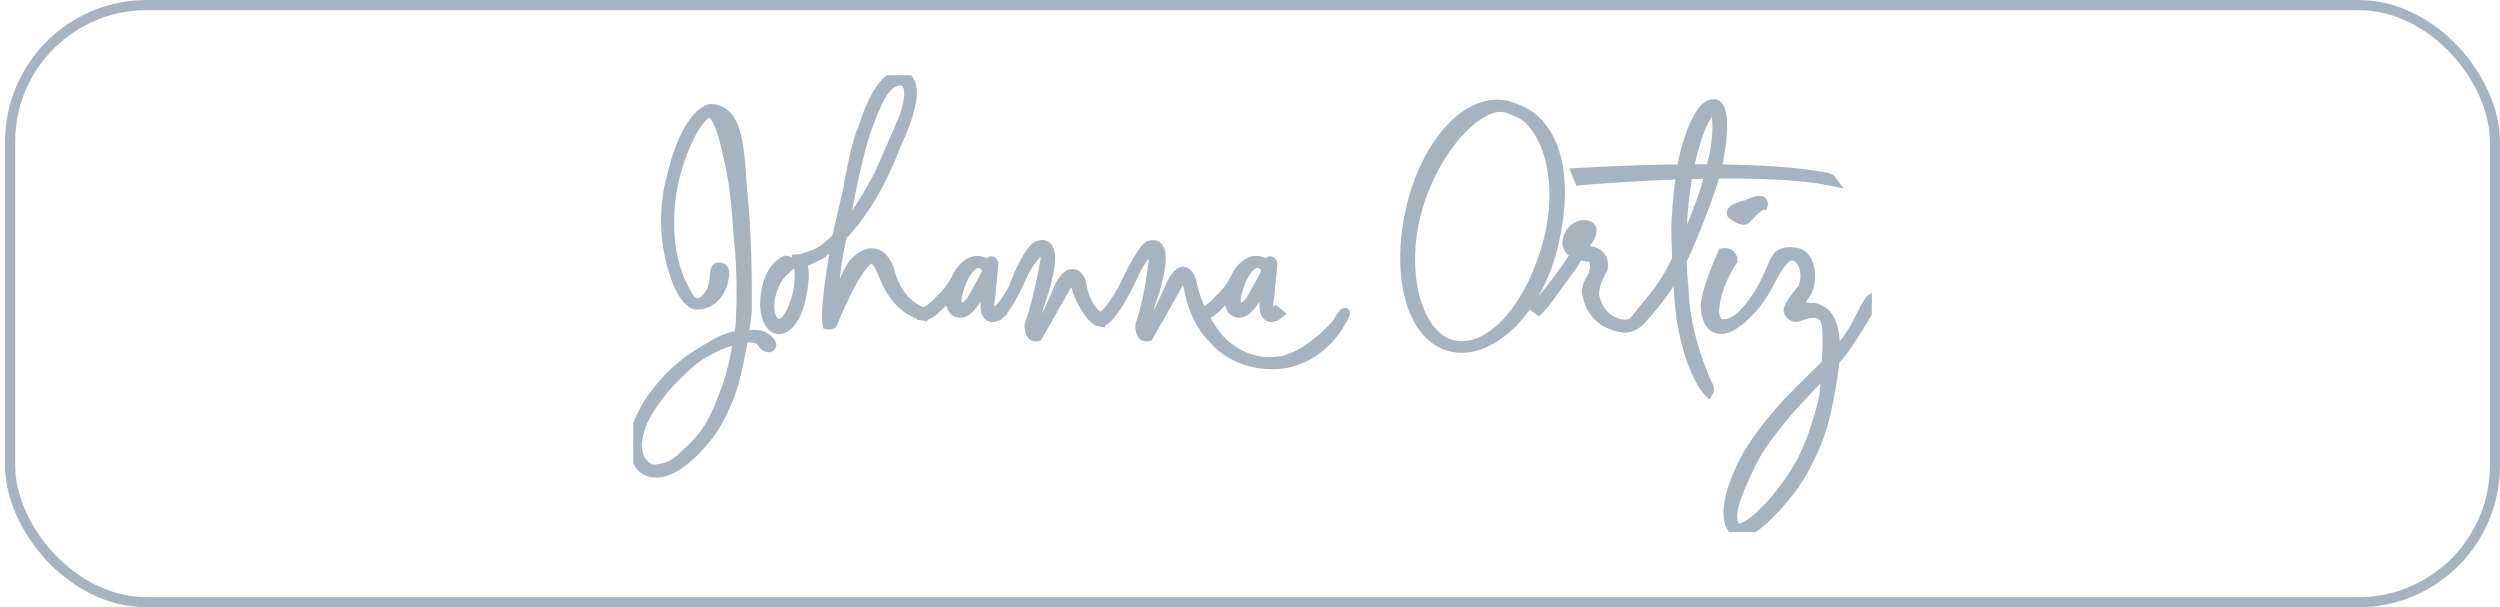 <svg width="247" height="60" viewBox="0 0 247 60" fill="none" xmlns="http://www.w3.org/2000/svg">
<rect x="1" y="0.5" width="245.5" height="59" rx="13.5" stroke="#A7B4BF"/>
<g clip-path="url(#clip0_294_2048)">
<path d="M81.38 24.934L79.242 25.991C79.461 26.696 79.409 27.572 79.408 27.585C78.871 32.833 76.875 32.518 76.875 32.518C75.595 32.258 75.596 30.116 75.596 30.095C75.659 26.417 77.617 25.762 77.617 25.762C78.421 25.786 77.79 26.527 77.782 26.527C76.164 27.532 75.993 30.007 75.991 30.031C75.967 31.88 76.869 32.027 76.875 32.028C78.296 32.028 78.92 28.558 78.926 28.524C79.218 26.117 78.729 26.07 78.729 26.07V25.644C79.465 25.62 81.073 24.944 81.096 24.934H81.38Z" fill="#A7B4BF"/>
<path d="M81.38 24.934L79.242 25.991C79.461 26.696 79.409 27.572 79.408 27.585C78.871 32.833 76.875 32.518 76.875 32.518C75.595 32.258 75.596 30.116 75.596 30.095C75.659 26.417 77.617 25.762 77.617 25.762C78.421 25.786 77.79 26.527 77.782 26.527C76.164 27.532 75.993 30.007 75.991 30.031C75.967 31.88 76.869 32.027 76.875 32.028C78.296 32.028 78.92 28.558 78.926 28.524C79.218 26.117 78.729 26.07 78.729 26.07V25.644C79.465 25.62 81.073 24.944 81.096 24.934H81.38Z" stroke="#A7B4BF"/>
<path d="M88.964 7.454C91.678 7.912 88.633 14.004 88.633 14.004C86.847 18.781 84.793 21.635 83.166 23.305C82.476 26.175 82.186 30.402 82.186 30.402L82.344 30.41L83.274 28.113C84.008 26.385 84.309 26.109 84.309 26.109C85.303 24.91 86.155 25.036 86.155 25.036C87.433 24.989 87.915 26.898 87.915 26.898C88.744 30.11 91.127 30.836 91.127 30.836V31.136C88.507 30.481 87.418 27.435 87.418 27.435C86.629 25.367 86.194 25.518 86.194 25.518C84.797 25.486 82.217 31.973 82.217 31.973C81.932 32.103 81.775 32.077 81.768 32.075C81.444 30.865 82.392 25.243 82.641 23.818C81.23 25.128 80.252 25.494 80.252 25.494L80.134 25.297C80.995 25.045 81.871 24.36 82.698 23.488L83.772 18.881C84.647 13.751 85.224 12.852 85.224 12.852C87.048 6.948 88.935 7.446 88.964 7.454ZM88.988 7.943C87.726 7.991 86.928 9.111 85.697 12.48C84.466 15.858 83.377 22.511 83.377 22.511C83.346 22.613 83.318 22.718 83.289 22.825C85.373 20.348 87.007 16.979 87.007 16.979L89.327 11.629C90.634 7.919 89.015 7.943 88.988 7.943Z" fill="#A7B4BF"/>
<path d="M88.964 7.454C91.678 7.912 88.633 14.004 88.633 14.004C86.847 18.781 84.793 21.635 83.166 23.305C82.476 26.175 82.186 30.402 82.186 30.402L82.344 30.41L83.274 28.113C84.008 26.385 84.309 26.109 84.309 26.109C85.303 24.91 86.155 25.036 86.155 25.036C87.433 24.989 87.915 26.898 87.915 26.898C88.744 30.11 91.127 30.836 91.127 30.836V31.136C88.507 30.481 87.418 27.435 87.418 27.435C86.629 25.367 86.194 25.518 86.194 25.518C84.797 25.486 82.217 31.973 82.217 31.973C81.932 32.103 81.775 32.077 81.768 32.075C81.444 30.865 82.392 25.243 82.641 23.818C81.23 25.128 80.252 25.494 80.252 25.494L80.134 25.297C80.995 25.045 81.871 24.36 82.698 23.488L83.772 18.881C84.647 13.751 85.224 12.852 85.224 12.852C87.048 6.948 88.935 7.446 88.964 7.454ZM88.988 7.943C87.726 7.991 86.928 9.111 85.697 12.48C84.466 15.858 83.377 22.511 83.377 22.511C83.346 22.613 83.318 22.718 83.289 22.825C85.373 20.348 87.007 16.979 87.007 16.979L89.327 11.629C90.634 7.919 89.015 7.943 88.988 7.943Z" stroke="#A7B4BF"/>
<path d="M102.506 24.318C104.857 23.442 103.13 28.723 103.13 28.723C101.78 32.639 102.272 32.738 102.277 32.739C102.86 32.952 104.74 28.21 104.747 28.193C106.017 25.928 106.767 27.775 106.767 27.775C107.317 30.989 108.705 31.323 108.716 31.326L108.701 31.769C107.58 31.579 106.514 28.864 106.514 28.864C105.997 26.718 105.201 28.482 105.189 28.509L102.506 33.221C101.622 33.41 101.733 32.092 101.733 32.092C102.684 29.443 103.306 25.651 103.311 25.621C103.382 23.08 101.291 26.576 101.291 26.576C99.064 31.57 98.465 31.104 98.458 31.098H98.466V30.75C99.121 30.419 100.123 28.517 100.123 28.517C101.576 24.672 102.488 24.325 102.506 24.318Z" fill="#A7B4BF"/>
<path d="M102.506 24.318C104.857 23.442 103.13 28.723 103.13 28.723C101.78 32.639 102.272 32.738 102.277 32.739C102.86 32.952 104.74 28.21 104.747 28.193C106.017 25.928 106.767 27.775 106.767 27.775C107.317 30.989 108.705 31.323 108.716 31.326L108.701 31.769C107.58 31.579 106.514 28.864 106.514 28.864C105.997 26.718 105.201 28.482 105.189 28.509L102.506 33.221C101.622 33.41 101.733 32.092 101.733 32.092C102.684 29.443 103.306 25.651 103.311 25.621C103.382 23.08 101.291 26.576 101.291 26.576C99.064 31.57 98.465 31.104 98.458 31.098H98.466V30.75C99.121 30.419 100.123 28.517 100.123 28.517C101.576 24.672 102.488 24.325 102.506 24.318Z" stroke="#A7B4BF"/>
<path d="M113.444 24.318C115.795 23.443 114.067 28.723 114.067 28.723C112.71 32.66 113.073 32.739 113.073 32.739C113.665 32.951 115.685 28.193 115.685 28.193C117.003 25.44 117.704 27.775 117.704 27.775C118.257 31.011 120.404 33.465 120.404 33.465C122.907 36.203 125.964 35.767 125.998 35.754C128.942 35.659 132.067 32.028 132.067 32.028C132.974 30.498 132.896 30.987 132.896 30.987C130.347 36.259 125.825 35.975 125.825 35.975C121.888 36.037 120.001 33.574 119.978 33.544C117.899 31.614 117.496 28.576 117.492 28.541C116.982 26.392 116.137 28.483 116.126 28.509L113.444 33.221C112.568 33.41 112.678 32.092 112.678 32.092C113.633 29.432 113.995 25.652 113.995 25.652C114.074 23.111 112.236 26.576 112.236 26.576C109.77 32.072 108.703 31.772 108.693 31.769L108.708 31.326C109.415 31.358 111.007 28.471 111.021 28.446C112.599 24.998 113.444 24.318 113.444 24.318Z" fill="#A7B4BF"/>
<path d="M113.444 24.318C115.795 23.443 114.067 28.723 114.067 28.723C112.71 32.66 113.073 32.739 113.073 32.739C113.665 32.951 115.685 28.193 115.685 28.193C117.003 25.44 117.704 27.775 117.704 27.775C118.257 31.011 120.404 33.465 120.404 33.465C122.907 36.203 125.964 35.767 125.998 35.754C128.942 35.659 132.067 32.028 132.067 32.028C132.974 30.498 132.896 30.987 132.896 30.987C130.347 36.259 125.825 35.975 125.825 35.975C121.888 36.037 120.001 33.574 119.978 33.544C117.899 31.614 117.496 28.576 117.492 28.541C116.982 26.392 116.137 28.483 116.126 28.509L113.444 33.221C112.568 33.41 112.678 32.092 112.678 32.092C113.633 29.432 113.995 25.652 113.995 25.652C114.074 23.111 112.236 26.576 112.236 26.576C109.77 32.072 108.703 31.772 108.693 31.769L108.708 31.326C109.415 31.358 111.007 28.471 111.021 28.446C112.599 24.998 113.444 24.318 113.444 24.318Z" stroke="#A7B4BF"/>
<path d="M70.222 10.769C73.268 10.926 72.977 15.495 73.418 19.883C73.852 24.251 73.782 30.683 73.782 30.694C73.696 31.548 73.58 32.375 73.46 33.125C73.776 33.103 74.1 33.095 74.453 33.085C75.828 33.038 76.205 34.037 76.212 34.056C76.173 34.384 75.848 34.303 75.841 34.301C75.435 34.184 75.346 33.881 75.329 33.875C75.018 33.268 74.076 33.289 73.415 33.392C73.114 35.208 72.795 36.511 72.795 36.511C72.119 40.026 70.211 42.711 70.199 42.728C66.711 47.274 64.651 46.658 64.651 46.658C62.852 46.721 62.568 44.117 62.568 44.117C62.678 42.081 63.862 39.848 65.535 37.946C67.216 36.044 68.597 35.192 70.357 34.158C71.461 33.51 72.245 33.269 73.019 33.169C73.125 32.507 73.182 32.075 73.182 32.075C73.465 27.141 72.998 23.571 72.993 23.529C72.685 18.621 72.393 17.152 71.651 14.114C70.909 11.101 70.175 11.131 70.16 11.132C69.336 11.132 68.412 12.908 68.4 12.931C67.06 15.274 66.459 18.287 66.451 18.328C65.954 20.751 66.143 23.174 66.143 23.174C66.309 27.009 68.162 29.574 68.162 29.574C69.015 30.505 69.812 29.447 69.812 29.447C70.518 28.828 70.615 27.475 70.617 27.459C70.593 26.633 70.863 26.469 70.87 26.465C71.641 26.254 71.558 27.098 71.556 27.119C71.218 29.997 69.118 30.071 69.102 30.071C67.674 30.379 66.679 27.119 66.679 27.119C65.006 22.124 66.277 17.902 66.277 17.902C67.82 10.999 70.189 10.771 70.222 10.769ZM72.724 33.543C71.146 33.898 69.244 34.83 67.839 36.132C66.435 37.434 65.535 38.302 64.194 40.33C62.852 42.366 62.916 44.039 62.916 44.039C63.002 46.272 64.612 46.414 64.612 46.414C66.245 46.225 66.608 46.02 68.431 44.244C70.254 42.469 70.949 40.638 71.817 38.302C72.353 36.86 72.746 34.826 72.969 33.48C72.82 33.516 72.727 33.542 72.724 33.543Z" fill="#A7B4BF"/>
<path d="M70.222 10.769C73.268 10.926 72.977 15.495 73.418 19.883C73.852 24.251 73.782 30.683 73.782 30.694C73.696 31.548 73.58 32.375 73.46 33.125C73.776 33.103 74.1 33.095 74.453 33.085C75.828 33.038 76.205 34.037 76.212 34.056C76.173 34.384 75.848 34.303 75.841 34.301C75.435 34.184 75.346 33.881 75.329 33.875C75.018 33.268 74.076 33.289 73.415 33.392C73.114 35.208 72.795 36.511 72.795 36.511C72.119 40.026 70.211 42.711 70.199 42.728C66.711 47.274 64.651 46.658 64.651 46.658C62.852 46.721 62.568 44.117 62.568 44.117C62.678 42.081 63.862 39.848 65.535 37.946C67.216 36.044 68.597 35.192 70.357 34.158C71.461 33.51 72.245 33.269 73.019 33.169C73.125 32.507 73.182 32.075 73.182 32.075C73.465 27.141 72.998 23.571 72.993 23.529C72.685 18.621 72.393 17.152 71.651 14.114C70.909 11.101 70.175 11.131 70.16 11.132C69.336 11.132 68.412 12.908 68.4 12.931C67.06 15.274 66.459 18.287 66.451 18.328C65.954 20.751 66.143 23.174 66.143 23.174C66.309 27.009 68.162 29.574 68.162 29.574C69.015 30.505 69.812 29.447 69.812 29.447C70.518 28.828 70.615 27.475 70.617 27.459C70.593 26.633 70.863 26.469 70.87 26.465C71.641 26.254 71.558 27.098 71.556 27.119C71.218 29.997 69.118 30.071 69.102 30.071C67.674 30.379 66.679 27.119 66.679 27.119C65.006 22.124 66.277 17.902 66.277 17.902C67.82 10.999 70.189 10.771 70.222 10.769ZM72.724 33.543C71.146 33.898 69.244 34.83 67.839 36.132C66.435 37.434 65.535 38.302 64.194 40.33C62.852 42.366 62.916 44.039 62.916 44.039C63.002 46.272 64.612 46.414 64.612 46.414C66.245 46.225 66.608 46.02 68.431 44.244C70.254 42.469 70.949 40.638 71.817 38.302C72.353 36.86 72.746 34.826 72.969 33.48C72.82 33.516 72.727 33.542 72.724 33.543Z" stroke="#A7B4BF"/>
<path d="M94.646 27.223C94.646 27.223 95.885 24.871 97.589 26.173C97.595 26.162 97.923 25.491 98.142 26.023C98.139 26.049 97.921 28.301 97.834 29.29C97.834 29.29 97.353 31.523 98.457 30.75L98.781 31.003C98.76 31.022 97.838 31.85 97.432 30.781C97.428 30.757 97.222 29.609 97.534 27.743C97.532 27.741 97.325 27.549 96.713 29.069C96.704 29.088 95.825 30.908 94.883 30.893C94.883 30.893 93.438 30.994 94.172 28.43C94.172 28.43 92.35 31.255 91.118 31.152V30.852C91.118 30.852 91.592 31.066 92.95 29.574C92.966 29.56 94.035 28.624 94.646 27.223ZM97.527 26.552C97.527 26.552 96.943 25.518 96.082 26.205C96.078 26.207 95.221 26.66 94.591 29.006C94.591 29.006 94.252 30.292 94.883 30.379C95.506 30.465 95.98 29.827 96.359 29.069L97.179 27.57C97.179 27.57 97.661 26.741 97.527 26.552Z" fill="#A7B4BF"/>
<path d="M94.646 27.223C94.646 27.223 95.885 24.871 97.589 26.173C97.595 26.162 97.923 25.491 98.142 26.023C98.139 26.049 97.921 28.301 97.834 29.29C97.834 29.29 97.353 31.523 98.457 30.75L98.781 31.003C98.76 31.022 97.838 31.85 97.432 30.781C97.428 30.757 97.222 29.609 97.534 27.743C97.532 27.741 97.325 27.549 96.713 29.069C96.704 29.088 95.825 30.908 94.883 30.893C94.883 30.893 93.438 30.994 94.172 28.43C94.172 28.43 92.35 31.255 91.118 31.152V30.852C91.118 30.852 91.592 31.066 92.95 29.574C92.966 29.56 94.035 28.624 94.646 27.223ZM97.527 26.552C97.527 26.552 96.943 25.518 96.082 26.205C96.078 26.207 95.221 26.66 94.591 29.006C94.591 29.006 94.252 30.292 94.883 30.379C95.506 30.465 95.98 29.827 96.359 29.069L97.179 27.57C97.179 27.57 97.661 26.741 97.527 26.552Z" stroke="#A7B4BF"/>
<path d="M122.195 27.223C122.199 27.215 123.437 24.873 125.146 26.173C125.152 26.162 125.488 25.491 125.707 26.023C125.704 26.049 125.486 28.301 125.399 29.29C125.399 29.29 124.918 31.523 126.022 30.75L126.338 31.003C126.317 31.022 125.395 31.85 124.989 30.781C124.985 30.757 124.772 29.609 125.092 27.743C125.089 27.741 124.882 27.549 124.27 29.069C124.261 29.088 123.382 30.908 122.44 30.893C122.44 30.893 120.995 30.994 121.729 28.43C121.729 28.43 119.915 31.255 118.676 31.152V30.852C118.676 30.852 119.149 31.066 120.507 29.574C120.524 29.56 121.592 28.624 122.195 27.223ZM125.099 26.552C125.096 26.545 124.512 25.521 123.655 26.205C123.642 26.212 122.791 26.672 122.172 29.006C122.172 29.006 121.825 30.292 122.456 30.379C123.087 30.465 123.553 29.827 123.932 29.069L124.752 27.57C124.752 27.57 125.234 26.741 125.099 26.552Z" fill="#A7B4BF"/>
<path d="M122.195 27.223C122.199 27.215 123.437 24.873 125.146 26.173C125.152 26.162 125.488 25.491 125.707 26.023C125.704 26.049 125.486 28.301 125.399 29.29C125.399 29.29 124.918 31.523 126.022 30.75L126.338 31.003C126.317 31.022 125.395 31.85 124.989 30.781C124.985 30.757 124.772 29.609 125.092 27.743C125.089 27.741 124.882 27.549 124.27 29.069C124.261 29.088 123.382 30.908 122.44 30.893C122.44 30.893 120.995 30.994 121.729 28.43C121.729 28.43 119.915 31.255 118.676 31.152V30.852C118.676 30.852 119.149 31.066 120.507 29.574C120.524 29.56 121.592 28.624 122.195 27.223ZM125.099 26.552C125.096 26.545 124.512 25.521 123.655 26.205C123.642 26.212 122.791 26.672 122.172 29.006C122.172 29.006 121.825 30.292 122.456 30.379C123.087 30.465 123.553 29.827 123.932 29.069L124.752 27.57C124.752 27.57 125.234 26.741 125.099 26.552Z" stroke="#A7B4BF"/>
<path d="M139.359 20.869C140.795 14.28 144.954 9.592 148.86 10.444C148.86 10.444 149.91 10.713 150.762 11.226C153.572 12.922 155.016 17.271 153.508 23.971C152.025 30.552 147.353 35.113 143.439 34.253C139.533 33.393 137.915 27.459 139.359 20.869ZM148.79 10.618C146.154 9.924 141.545 14.745 139.904 21.066C138.262 27.387 140.18 33.653 143.841 34.166C147.542 34.687 151.339 30.118 152.988 23.797C154.337 18.605 153.264 14.012 151.149 11.842C150.476 11.145 148.817 10.627 148.79 10.618Z" fill="#A7B4BF"/>
<path d="M139.359 20.869C140.795 14.28 144.954 9.592 148.86 10.444C148.86 10.444 149.91 10.713 150.762 11.226C153.572 12.922 155.016 17.271 153.508 23.971C152.025 30.552 147.353 35.113 143.439 34.253C139.533 33.393 137.915 27.459 139.359 20.869ZM148.79 10.618C146.154 9.924 141.545 14.745 139.904 21.066C138.262 27.387 140.18 33.653 143.841 34.166C147.542 34.687 151.339 30.118 152.988 23.797C154.337 18.605 153.264 14.012 151.149 11.842C150.476 11.145 148.817 10.627 148.79 10.618Z" stroke="#A7B4BF"/>
<path d="M154.874 23.947C154.969 22.606 156.152 22.069 156.839 22.29C156.857 22.293 157.924 22.495 156.555 24.177L156.235 24.711C156.33 24.726 156.434 24.741 156.547 24.753C156.575 24.752 158.659 24.686 158.346 26.544C158.335 26.559 157.361 28.058 157.51 29.259C157.515 29.294 157.922 31.794 160.437 32.1L160.295 32.328C160.278 32.327 157.208 32.106 156.791 28.801C156.791 28.797 156.746 28.301 157.249 27.499C157.778 26.663 157.714 25.416 157.028 25.36C157.028 25.36 156.498 25.342 155.963 25.17L155.371 26.165L152.767 29.748C152.759 29.758 152.438 30.156 152.009 30.608L151.693 30.387C151.714 30.364 154.407 27.333 155.686 25.065C155.228 24.863 154.837 24.523 154.874 23.947ZM156.531 22.858C156.531 22.858 155.836 22.614 155.284 24.003C155.284 24.003 155.021 24.415 155.914 24.645C155.988 24.497 156.055 24.353 156.112 24.216C156.112 24.216 157.004 23.04 156.531 22.858Z" fill="#A7B4BF"/>
<path d="M154.874 23.947C154.969 22.606 156.152 22.069 156.839 22.29C156.857 22.293 157.924 22.495 156.555 24.177L156.235 24.711C156.33 24.726 156.434 24.741 156.547 24.753C156.575 24.752 158.659 24.686 158.346 26.544C158.335 26.559 157.361 28.058 157.51 29.259C157.515 29.294 157.922 31.794 160.437 32.1L160.295 32.328C160.278 32.327 157.208 32.106 156.791 28.801C156.791 28.797 156.746 28.301 157.249 27.499C157.778 26.663 157.714 25.416 157.028 25.36C157.028 25.36 156.498 25.342 155.963 25.17L155.371 26.165L152.767 29.748C152.759 29.758 152.438 30.156 152.009 30.608L151.693 30.387C151.714 30.364 154.407 27.333 155.686 25.065C155.228 24.863 154.837 24.523 154.874 23.947ZM156.531 22.858C156.531 22.858 155.836 22.614 155.284 24.003C155.284 24.003 155.021 24.415 155.914 24.645C155.988 24.497 156.055 24.353 156.112 24.216C156.112 24.216 157.004 23.04 156.531 22.858Z" stroke="#A7B4BF"/>
<path d="M165.752 26.562C165.612 26.838 165.481 27.084 165.361 27.293C164.399 28.974 163.042 30.576 162.102 31.594C161.168 32.607 160.295 32.339 160.287 32.336L160.421 32.106C161.131 31.988 161.195 32.139 161.921 31.176C162.891 29.89 163.877 29.013 164.998 26.977C165.216 26.579 165.455 26.106 165.71 25.584C165.652 24.142 165.622 22.923 165.622 22.495C165.622 21.493 165.961 17.318 166.403 15.495C166.845 13.672 167.927 10.271 169.323 10.295C170.719 10.32 170.12 15.315 169.062 18.455C168.249 20.855 167.079 23.769 166.143 25.758C166.195 27.458 166.324 28.532 166.324 28.532C166.466 33.413 168.649 37.924 168.66 37.946C168.984 38.428 168.802 38.688 168.802 38.688C167.381 37.11 166.427 33.59 166.103 31.215C165.949 30.074 165.832 28.257 165.752 26.562ZM169.639 11.581C169.441 9.546 167.681 11.85 166.679 17.539C166.218 20.177 166.109 22.731 166.124 24.713C167.075 22.666 168.104 20.14 168.636 18.258C169.401 15.583 169.836 13.625 169.639 11.581Z" fill="#A7B4BF"/>
<path d="M165.752 26.562C165.612 26.838 165.481 27.084 165.361 27.293C164.399 28.974 163.042 30.576 162.102 31.594C161.168 32.607 160.295 32.339 160.287 32.336L160.421 32.106C161.131 31.988 161.195 32.139 161.921 31.176C162.891 29.89 163.877 29.013 164.998 26.977C165.216 26.579 165.455 26.106 165.71 25.584C165.652 24.142 165.622 22.923 165.622 22.495C165.622 21.493 165.961 17.318 166.403 15.495C166.845 13.672 167.927 10.271 169.323 10.295C170.719 10.32 170.12 15.315 169.062 18.455C168.249 20.855 167.079 23.769 166.143 25.758C166.195 27.458 166.324 28.532 166.324 28.532C166.466 33.413 168.649 37.924 168.66 37.946C168.984 38.428 168.802 38.688 168.802 38.688C167.381 37.11 166.427 33.59 166.103 31.215C165.949 30.074 165.832 28.257 165.752 26.562ZM169.639 11.581C169.441 9.546 167.681 11.85 166.679 17.539C166.218 20.177 166.109 22.731 166.124 24.713C167.075 22.666 168.104 20.14 168.636 18.258C169.401 15.583 169.836 13.625 169.639 11.581Z" stroke="#A7B4BF"/>
<path d="M155.773 17.098C175.274 16.021 180.746 17.629 180.788 17.649L180.954 17.863C173.397 16.264 156.104 17.803 156.057 17.808L155.773 17.098Z" fill="#A7B4BF"/>
<path d="M155.773 17.098C175.274 16.021 180.746 17.629 180.788 17.649L180.954 17.863C173.397 16.264 156.104 17.803 156.057 17.808L155.773 17.098Z" stroke="#A7B4BF"/>
<path d="M175.068 26.48C175.415 25.628 175.675 24.674 177.459 24.974C179.013 25.234 179.163 27.956 178.335 29.101C177.506 30.245 177.585 30.75 177.585 30.75C178.139 30.329 178.716 30.401 178.729 30.402C180.813 30.379 181.404 32.392 181.274 35.08C182.591 33.611 183.175 32.649 183.772 31.444C184.634 29.682 184.854 29.555 184.861 29.551C185.207 29.922 183.866 31.934 182.533 33.985C182.205 34.492 181.756 35.052 181.236 35.647C181.177 36.369 181.075 37.13 180.939 37.907C180.205 42.105 179.692 43.471 178.382 46.027C177.08 48.592 174.413 51.41 173.158 52.159C171.903 52.909 170.862 52.711 170.783 50.802C170.704 48.892 172.062 45.838 173.103 44.268C174.145 42.697 175.534 40.771 178.785 37.631C179.449 36.988 180.012 36.423 180.497 35.917C180.561 34.688 180.597 33.339 180.521 32.336C180.333 29.953 177.73 31.246 177.696 31.263C177.041 31.476 176.725 30.789 176.725 30.789C176.592 30.215 178.116 28.523 178.13 28.509C178.824 26.67 177.861 25.668 177.861 25.668C176.725 24.398 175.794 26.007 174.594 28.296C173.395 30.584 171.28 32.407 170.215 32.486C169.149 32.565 168.692 31.847 168.542 30.458C168.384 29.077 170.215 25.02 170.215 25.02C171.132 24.888 171.169 25.691 171.17 25.707C169.236 28.674 169.352 30.872 169.354 30.907C169.614 33.197 171.946 31.337 171.959 31.326C173.679 29.732 174.721 27.333 175.068 26.48ZM180.465 36.501C178.971 38.117 177.157 39.902 175.896 41.506C173.923 44.007 173.481 44.505 171.88 48.214C170.278 51.922 171.738 52.262 171.738 52.262C173.174 52.159 176.125 48.931 177.774 46.027C179.431 43.123 180.26 39.106 180.26 39.106C180.263 39.082 180.377 37.935 180.465 36.501Z" fill="#A7B4BF"/>
<path d="M175.068 26.48C175.415 25.628 175.675 24.674 177.459 24.974C179.013 25.234 179.163 27.956 178.335 29.101C177.506 30.245 177.585 30.75 177.585 30.75C178.139 30.329 178.716 30.401 178.729 30.402C180.813 30.379 181.404 32.392 181.274 35.08C182.591 33.611 183.175 32.649 183.772 31.444C184.634 29.682 184.854 29.555 184.861 29.551C185.207 29.922 183.866 31.934 182.533 33.985C182.205 34.492 181.756 35.052 181.236 35.647C181.177 36.369 181.075 37.13 180.939 37.907C180.205 42.105 179.692 43.471 178.382 46.027C177.08 48.592 174.413 51.41 173.158 52.159C171.903 52.909 170.862 52.711 170.783 50.802C170.704 48.892 172.062 45.838 173.103 44.268C174.145 42.697 175.534 40.771 178.785 37.631C179.449 36.988 180.012 36.423 180.497 35.917C180.561 34.688 180.597 33.339 180.521 32.336C180.333 29.953 177.73 31.246 177.696 31.263C177.041 31.476 176.725 30.789 176.725 30.789C176.592 30.215 178.116 28.523 178.13 28.509C178.824 26.67 177.861 25.668 177.861 25.668C176.725 24.398 175.794 26.007 174.594 28.296C173.395 30.584 171.28 32.407 170.215 32.486C169.149 32.565 168.692 31.847 168.542 30.458C168.384 29.077 170.215 25.02 170.215 25.02C171.132 24.888 171.169 25.691 171.17 25.707C169.236 28.674 169.352 30.872 169.354 30.907C169.614 33.197 171.946 31.337 171.959 31.326C173.679 29.732 174.721 27.333 175.068 26.48ZM180.465 36.501C178.971 38.117 177.157 39.902 175.896 41.506C173.923 44.007 173.481 44.505 171.88 48.214C170.278 51.922 171.738 52.262 171.738 52.262C173.174 52.159 176.125 48.931 177.774 46.027C179.431 43.123 180.26 39.106 180.26 39.106C180.263 39.082 180.377 37.935 180.465 36.501Z" stroke="#A7B4BF"/>
<path d="M172.644 20.239C174.427 19.363 174.16 20.239 174.16 20.239C173.714 20.239 172.48 21.647 172.455 21.675C172.056 21.886 171.134 21.149 171.121 21.139C170.879 20.614 172.609 20.245 172.644 20.239Z" fill="#A7B4BF"/>
<path d="M172.644 20.239C174.427 19.363 174.16 20.239 174.16 20.239C173.714 20.239 172.48 21.647 172.455 21.675C172.056 21.886 171.134 21.149 171.121 21.139C170.879 20.614 172.609 20.245 172.644 20.239Z" stroke="#A7B4BF"/>
</g>
<defs>
<clipPath id="clip0_294_2048">
<rect width="122.364" height="45.123" fill="white" transform="translate(62.568 7.438)"/>
</clipPath>
</defs>
</svg>
